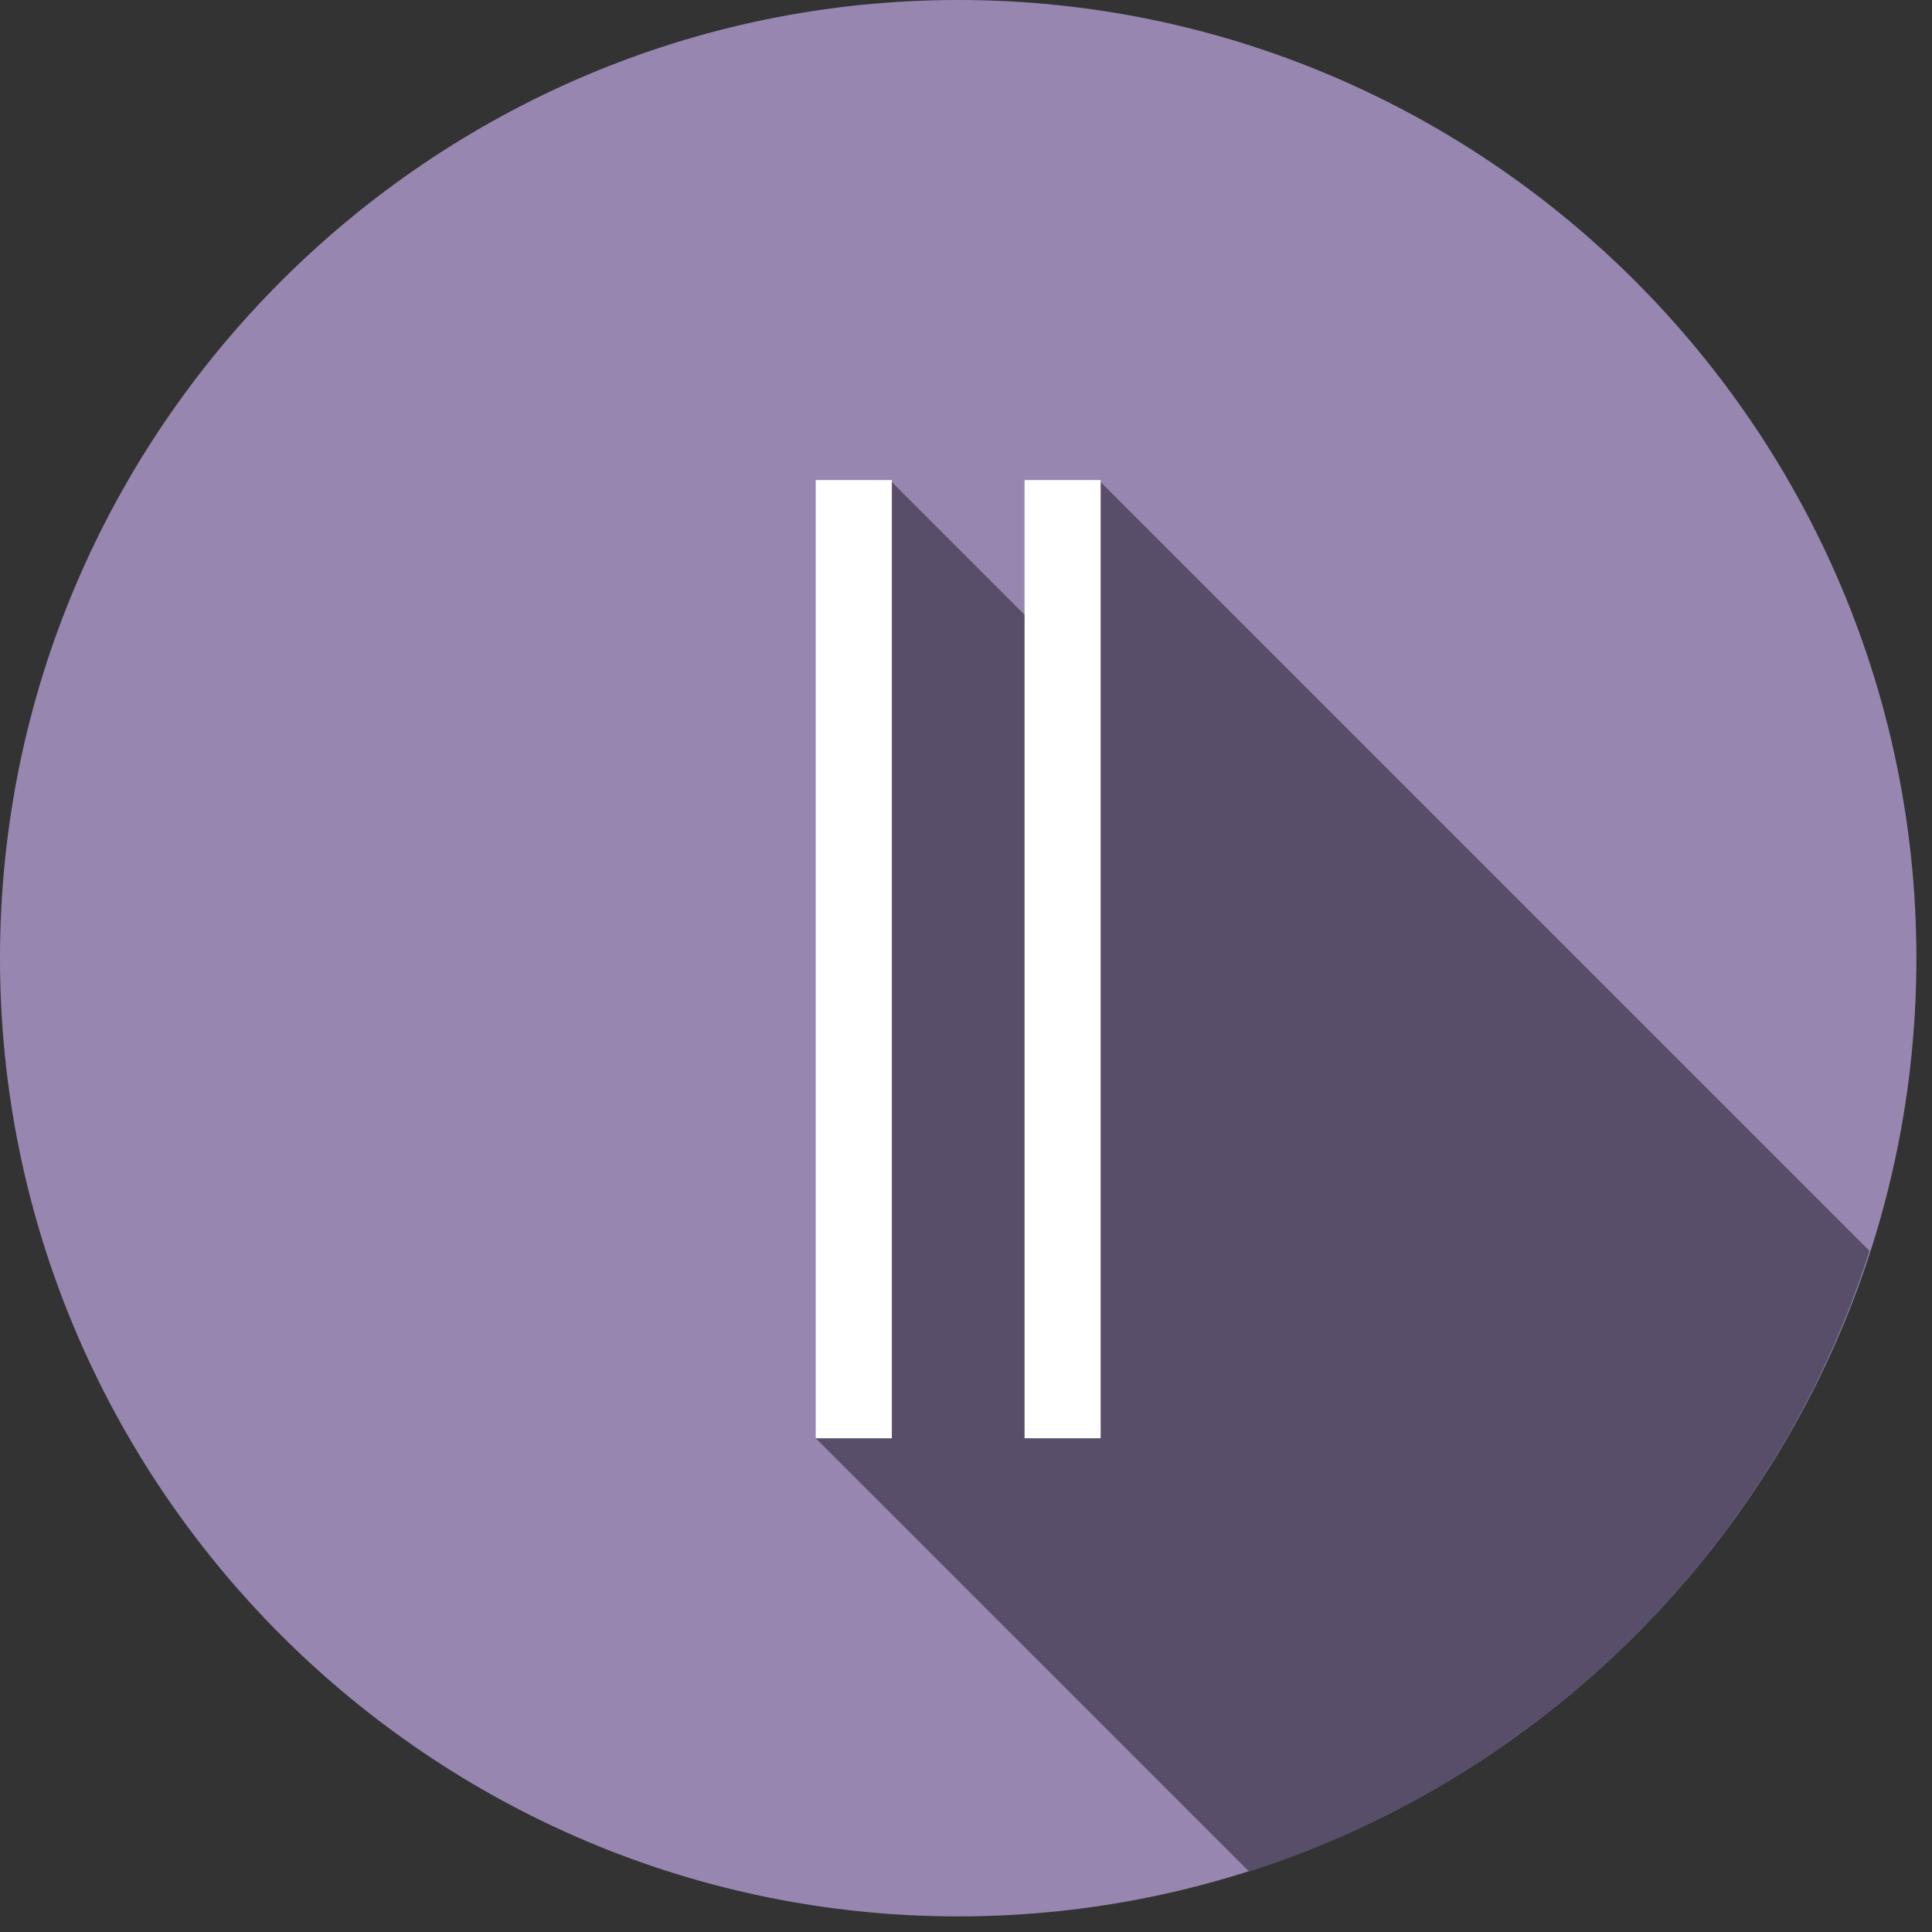 <svg width="99" height="99" viewBox="0 0 99 99" fill="none" xmlns="http://www.w3.org/2000/svg">
<rect x="0" y="0" width="99" height="99" fill="#333333" stroke="none"/>
<path fill-rule="evenodd" clip-rule="evenodd" d="M49.1 98.2C76.1 98.2 98.2 76.2 98.2 49.1C98.2 22.1 76.2 0 49.1 0C22.1 0 0 22 0 49.1C0 76.2 22.1 98.2 49.1 98.2Z" fill="#9787B0"/>
<path fill-rule="evenodd" clip-rule="evenodd" d="M41.8 73.7L44.1 66.4L44.2 27.5L45.6 24.6L53.9 32.9L56.3 24.6L95.8 64.1C91 79.2 79 91.1 64 95.9L41.8 73.7Z" fill="#594E69"/>
<path fill-rule="evenodd" clip-rule="evenodd" d="M41.8 73.7H45.7V24.6H41.8V73.7Z" fill="white"/>
<path fill-rule="evenodd" clip-rule="evenodd" d="M52.5 73.7H56.4V24.6H52.5V73.7Z" fill="white"/>
</svg>
